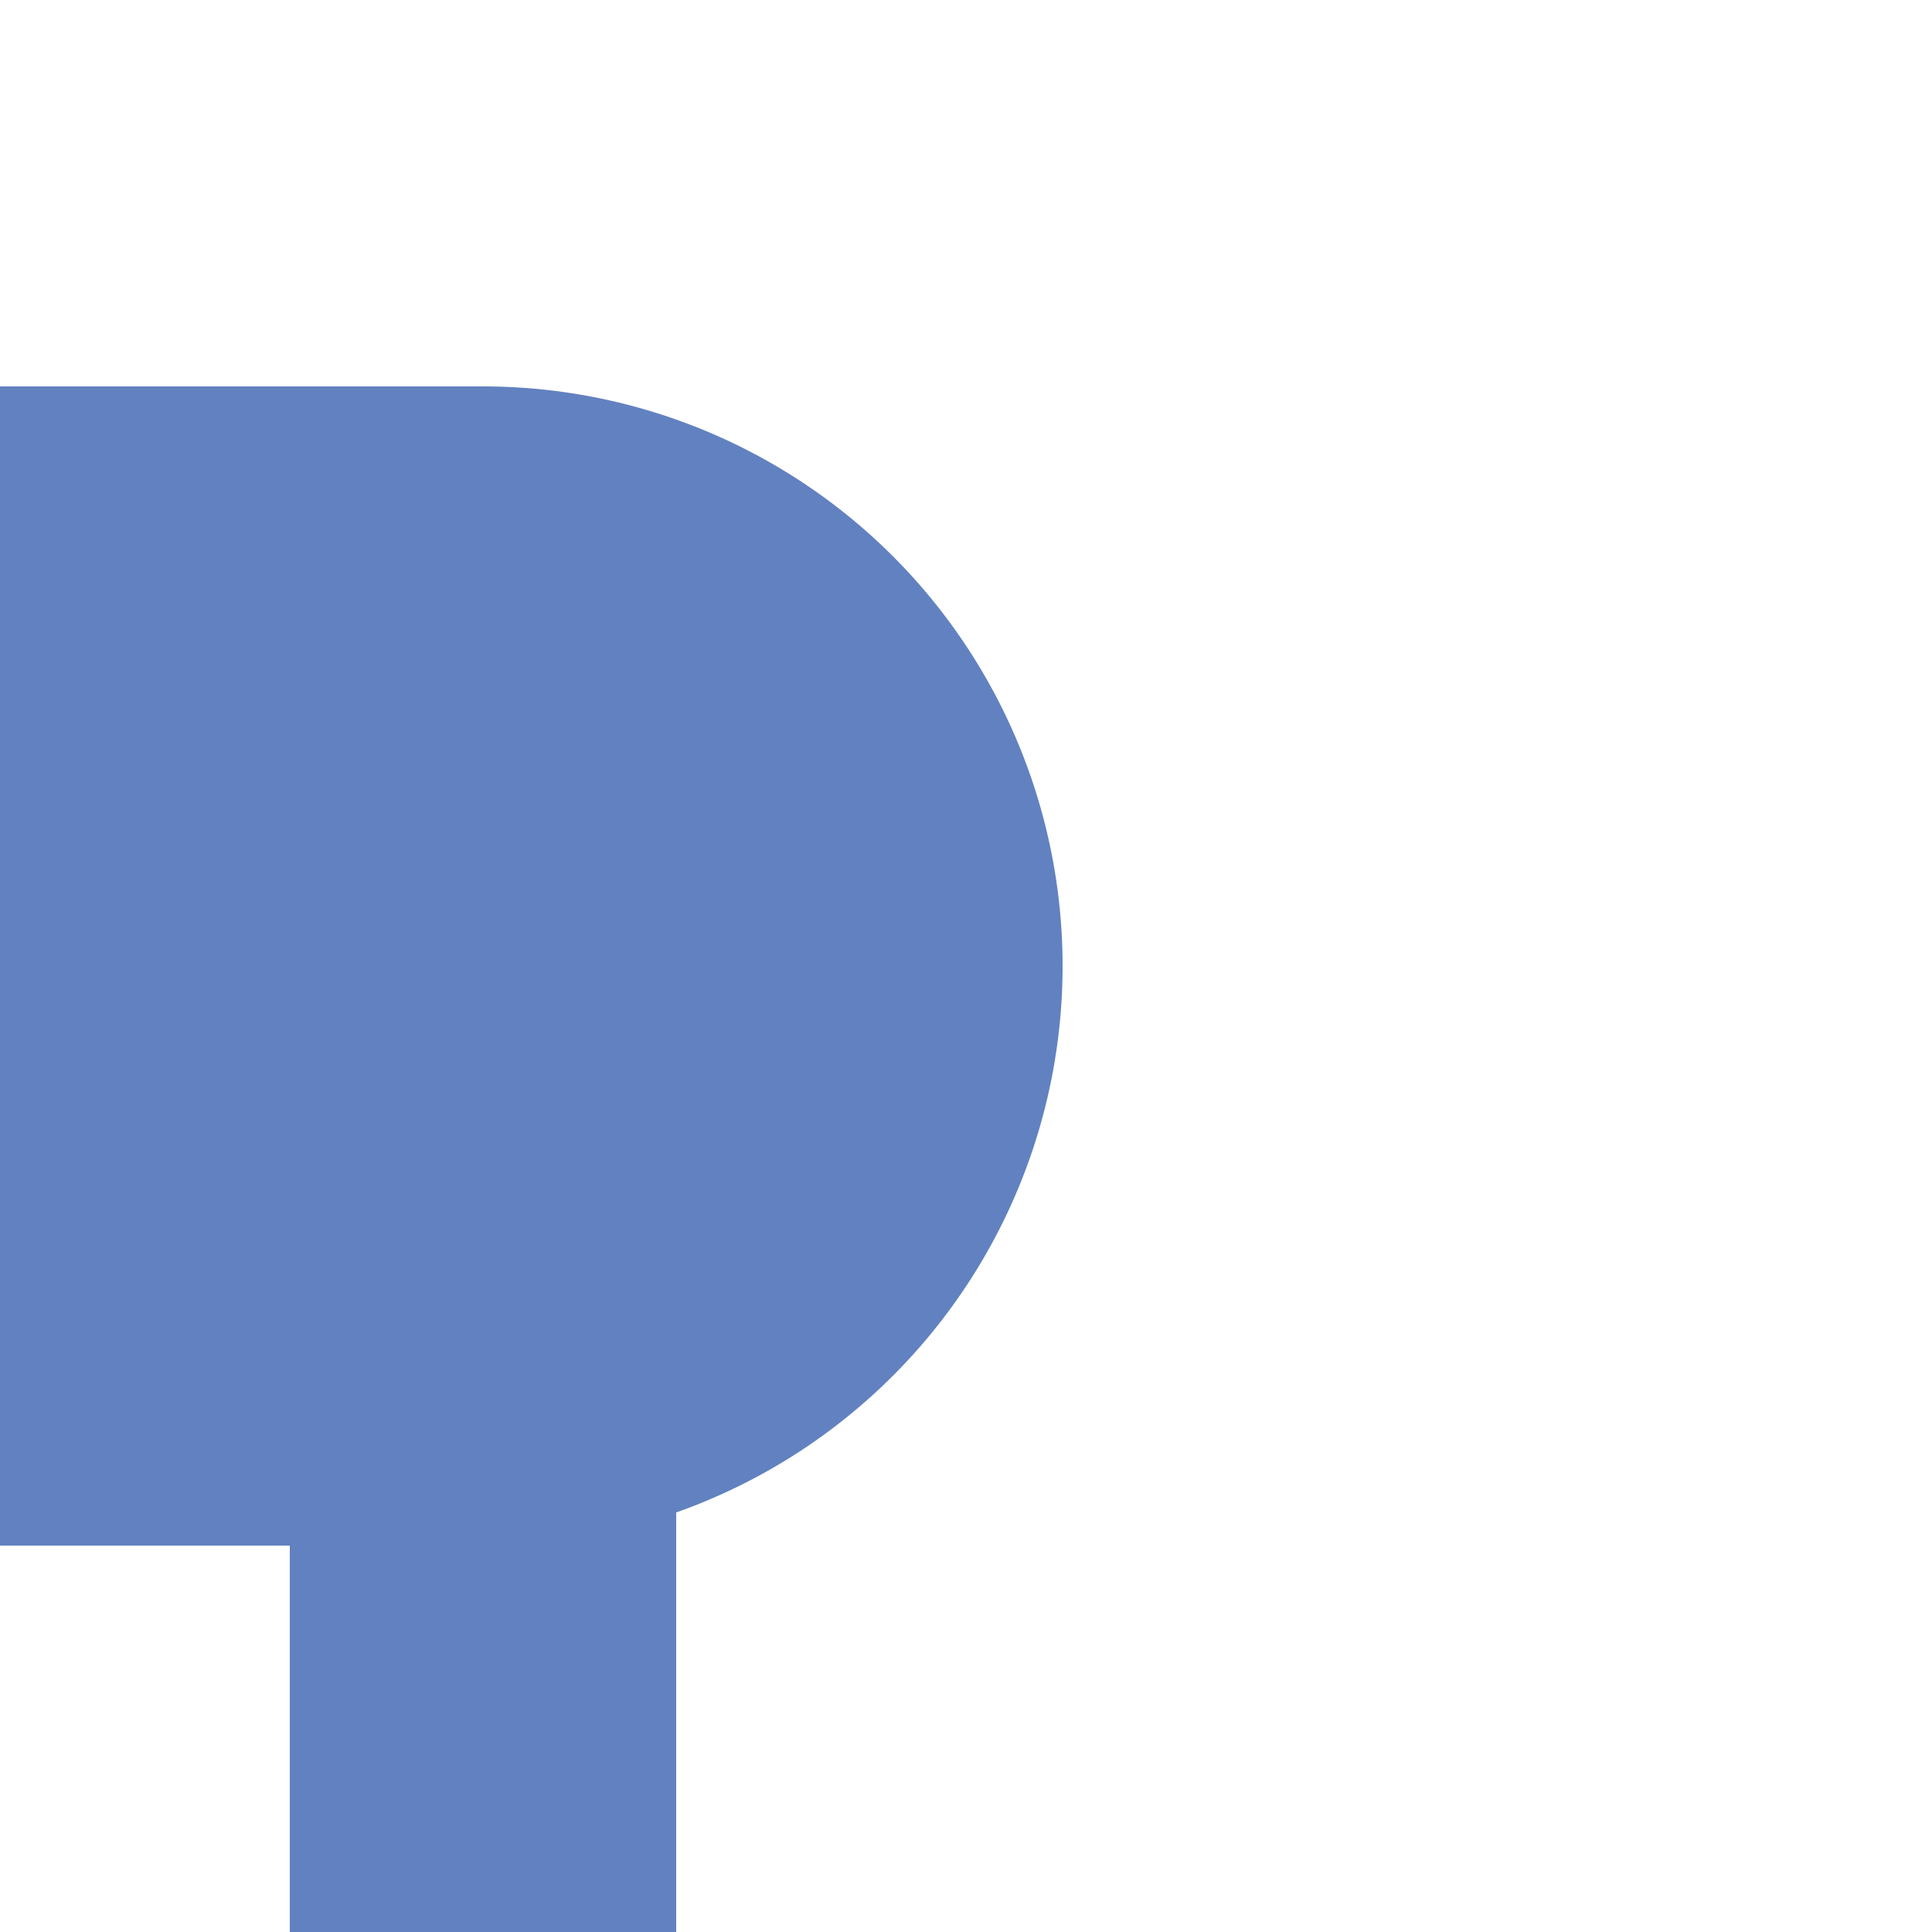 <?xml version="1.0" encoding="UTF-8" standalone="no"?>
<svg xmlns="http://www.w3.org/2000/svg" width="500" height="500">
 <title>uexvKBHF-Ra-</title>
 <g stroke="#6281C0">
  <path d="M 125,250 V 500" stroke-width="100"/>
  <path d="M 0,250 H 125" stroke-width="300" stroke-linecap="round"/>
 </g>
</svg>
